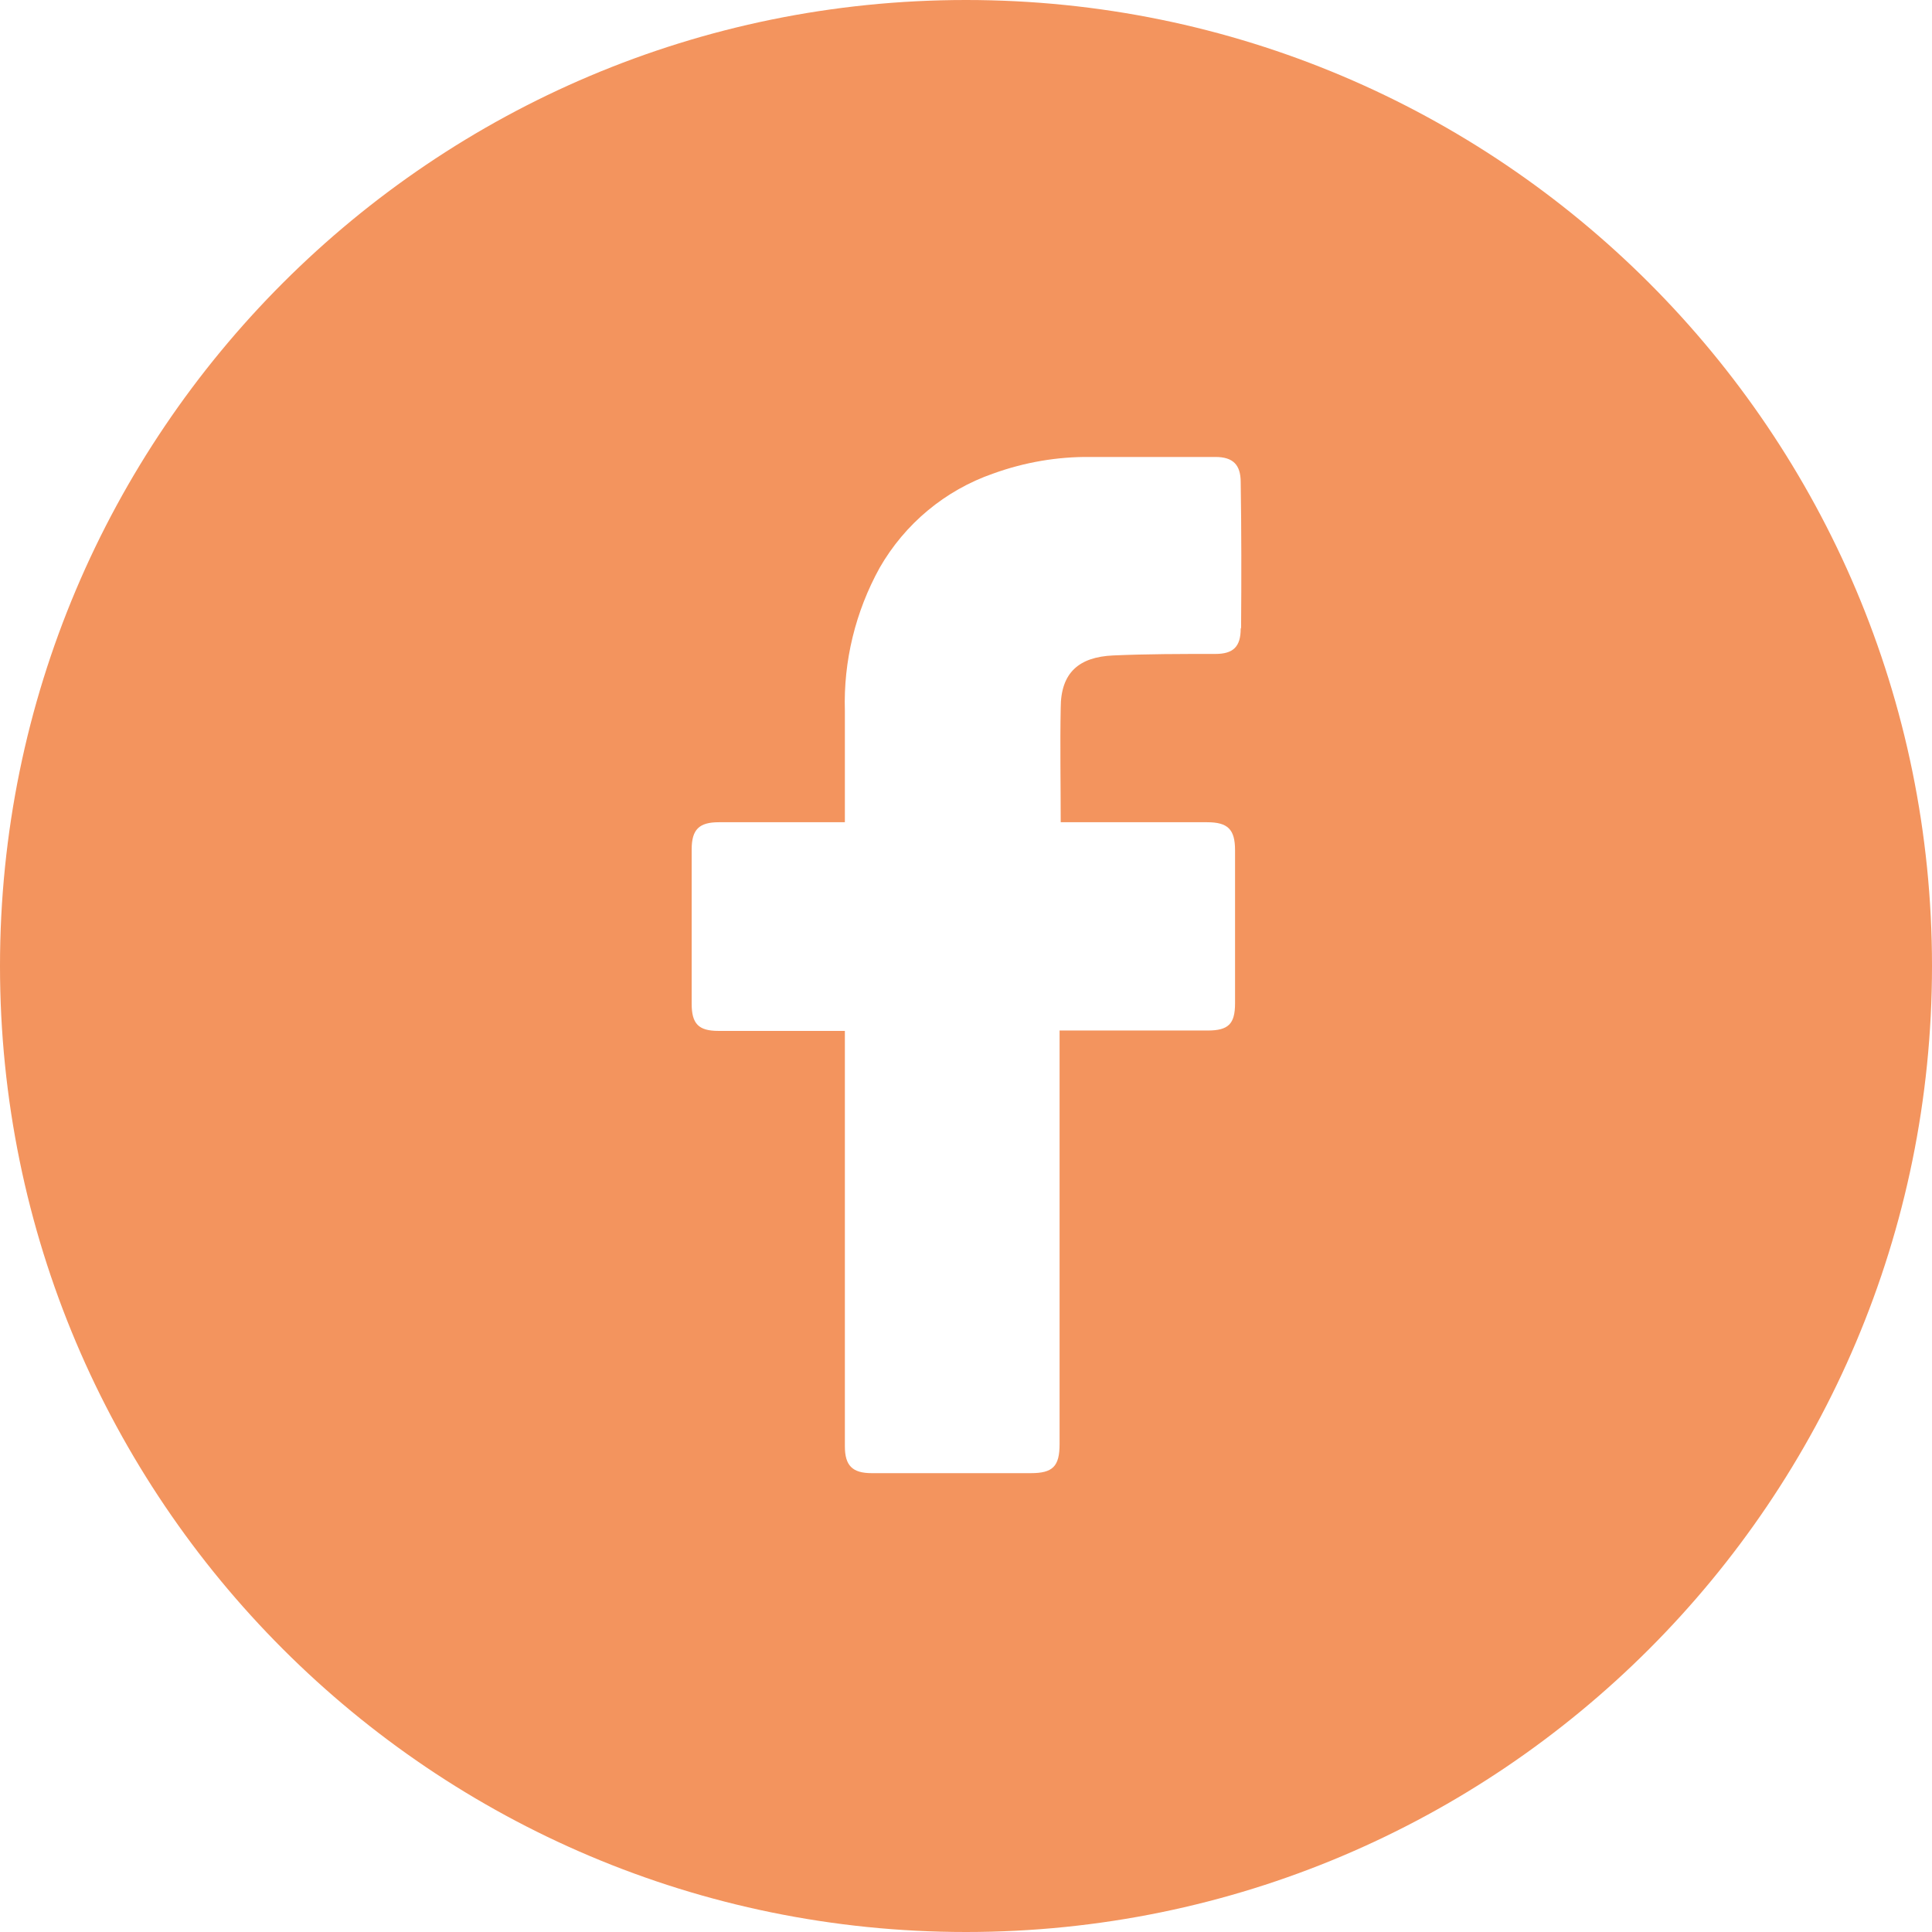 <svg xmlns="http://www.w3.org/2000/svg" id="Calque_1" width="512" height="512" viewBox="0 0 512 512"><defs><style>      .st0 {        fill: #f3945e;      }    </style></defs><g id="Layer_2"><g id="Color"><path id="_01.Facebook" class="st0" d="M256,0C114.6,0,0,114.6,0,256s114.6,256,256,256,256-114.6,256-256S397.4,0,256,0ZM328.8,166.6c0,4.8-2,6.7-6.7,6.7-9.1,0-18.1,0-27.1.4s-13.9,4.5-13.9,13.9c-.2,10.1,0,20,0,30.3h38.8c5.5,0,7.4,1.9,7.4,7.4v40.6c0,5.5-1.8,7.2-7.3,7.2h-39.2v109.6c0,5.9-1.8,7.7-7.6,7.7h-42.2c-5.1,0-7.1-2-7.1-7.1v-110.1h-33.5c-5.3,0-7.1-1.9-7.1-7.2,0-13.6,0-27.3,0-40.9,0-5.3,2-7.2,7.2-7.2h33.4v-29.5c-.4-13.2,2.8-26.3,9.2-37.9,6.7-11.7,17.4-20.6,30.1-25,8.3-3,17-4.5,25.8-4.4h33.1c4.7,0,6.7,2.1,6.7,6.7.2,13,.2,25.8.1,38.6h0Z"></path></g></g></svg>